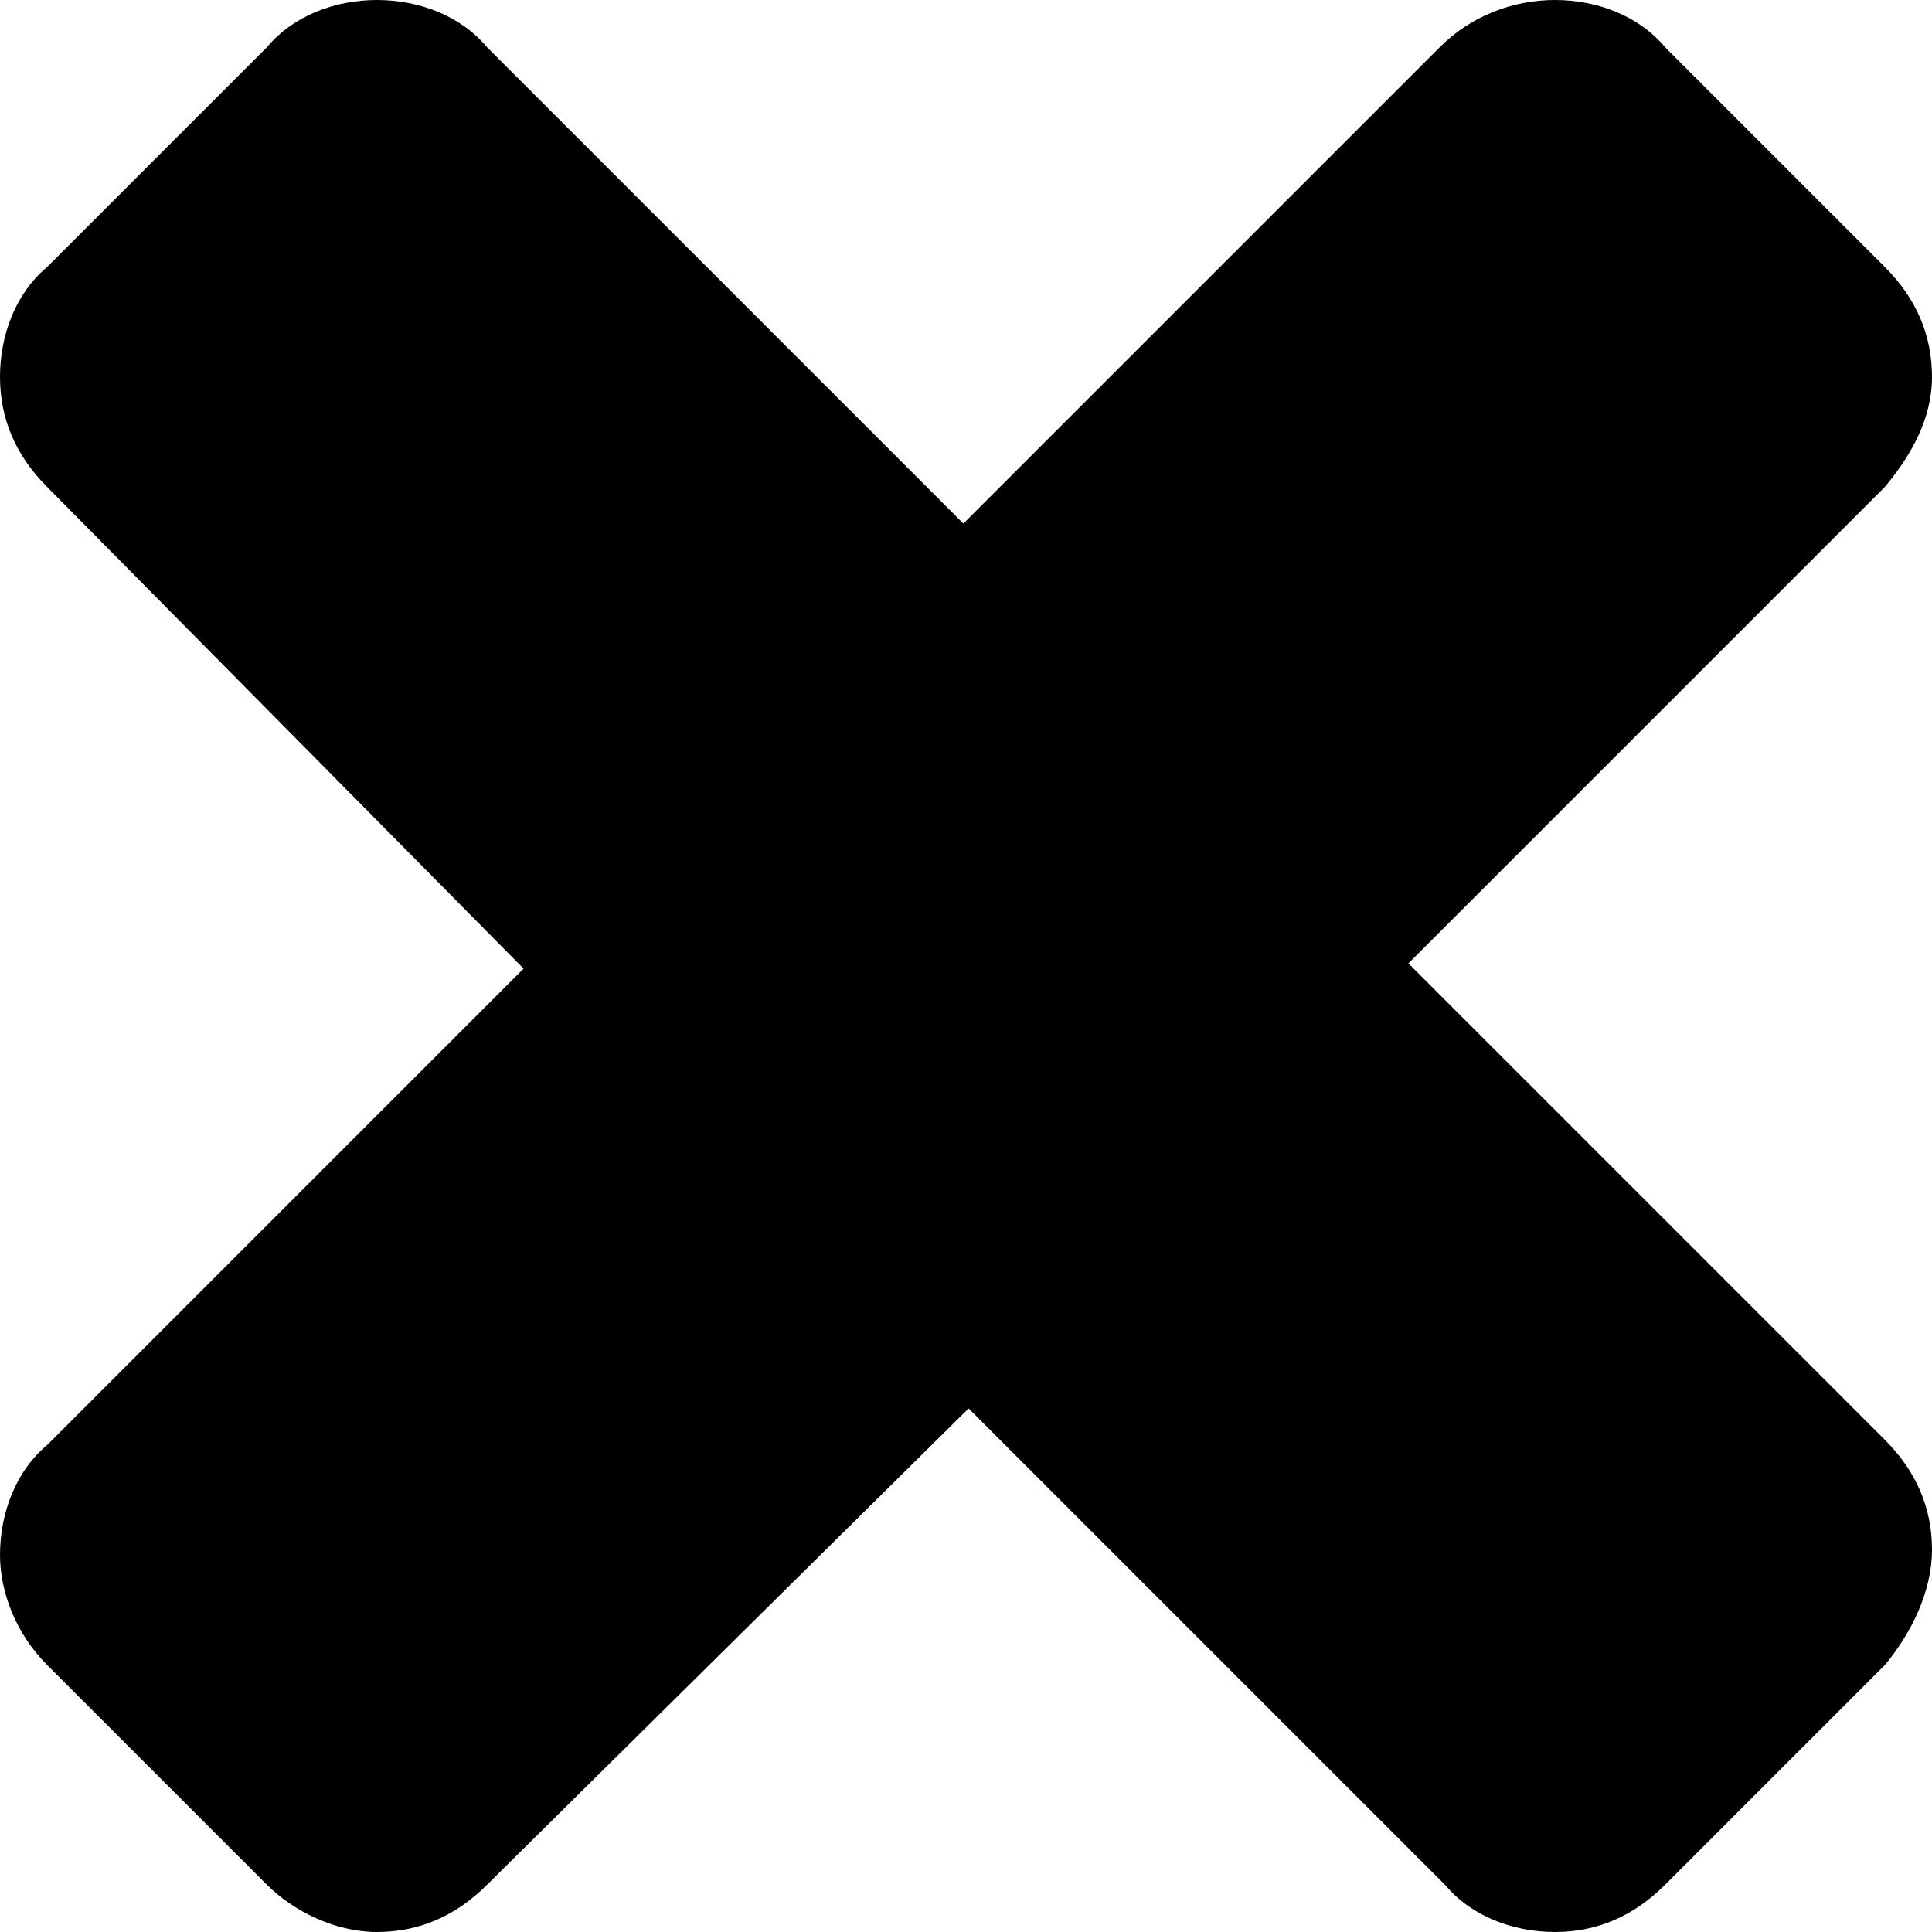 <?xml version="1.0" encoding="utf-8"?>
<!-- Generator: Adobe Illustrator 24.3.0, SVG Export Plug-In . SVG Version: 6.00 Build 0)  -->
<svg version="1.1" id="Layer_1" xmlns="http://www.w3.org/2000/svg" xmlns:xlink="http://www.w3.org/1999/xlink" x="0px" y="0px"
	 width="36.9px" height="36.9px" viewBox="0 0 36.9 36.9" style="enable-background:new 0 0 36.9 36.9;" xml:space="preserve">
	<style type="text/css">
	.st0{fill:#000000;}
</style>
<path class="st0" d="M36,31.8L31.8,36c-0.6,0.6-1.3,0.9-2.1,0.9c-0.8,0-1.6-0.3-2.1-0.9l-9.1-9.1L9.3,36c-0.6,0.6-1.3,0.9-2.1,0.9
	S5.6,36.5,5.1,36l-4.2-4.2C0.3,31.2,0,30.4,0,29.7c0-0.8,0.3-1.6,0.9-2.1l9.1-9.1L0.9,9.3C0.3,8.7,0,8,0,7.2s0.3-1.6,0.9-2.1
	l4.2-4.2C5.6,0.3,6.4,0,7.2,0s1.6,0.3,2.1,0.9l9.1,9.1l9.1-9.1C28.1,0.3,28.9,0,29.7,0c0.8,0,1.6,0.3,2.1,0.9L36,5.1
	c0.6,0.6,0.9,1.3,0.9,2.1S36.5,8.7,36,9.3l-9.1,9.1l9.1,9.1c0.6,0.6,0.9,1.3,0.9,2.1C36.9,30.4,36.5,31.2,36,31.8z"/>
</svg>
